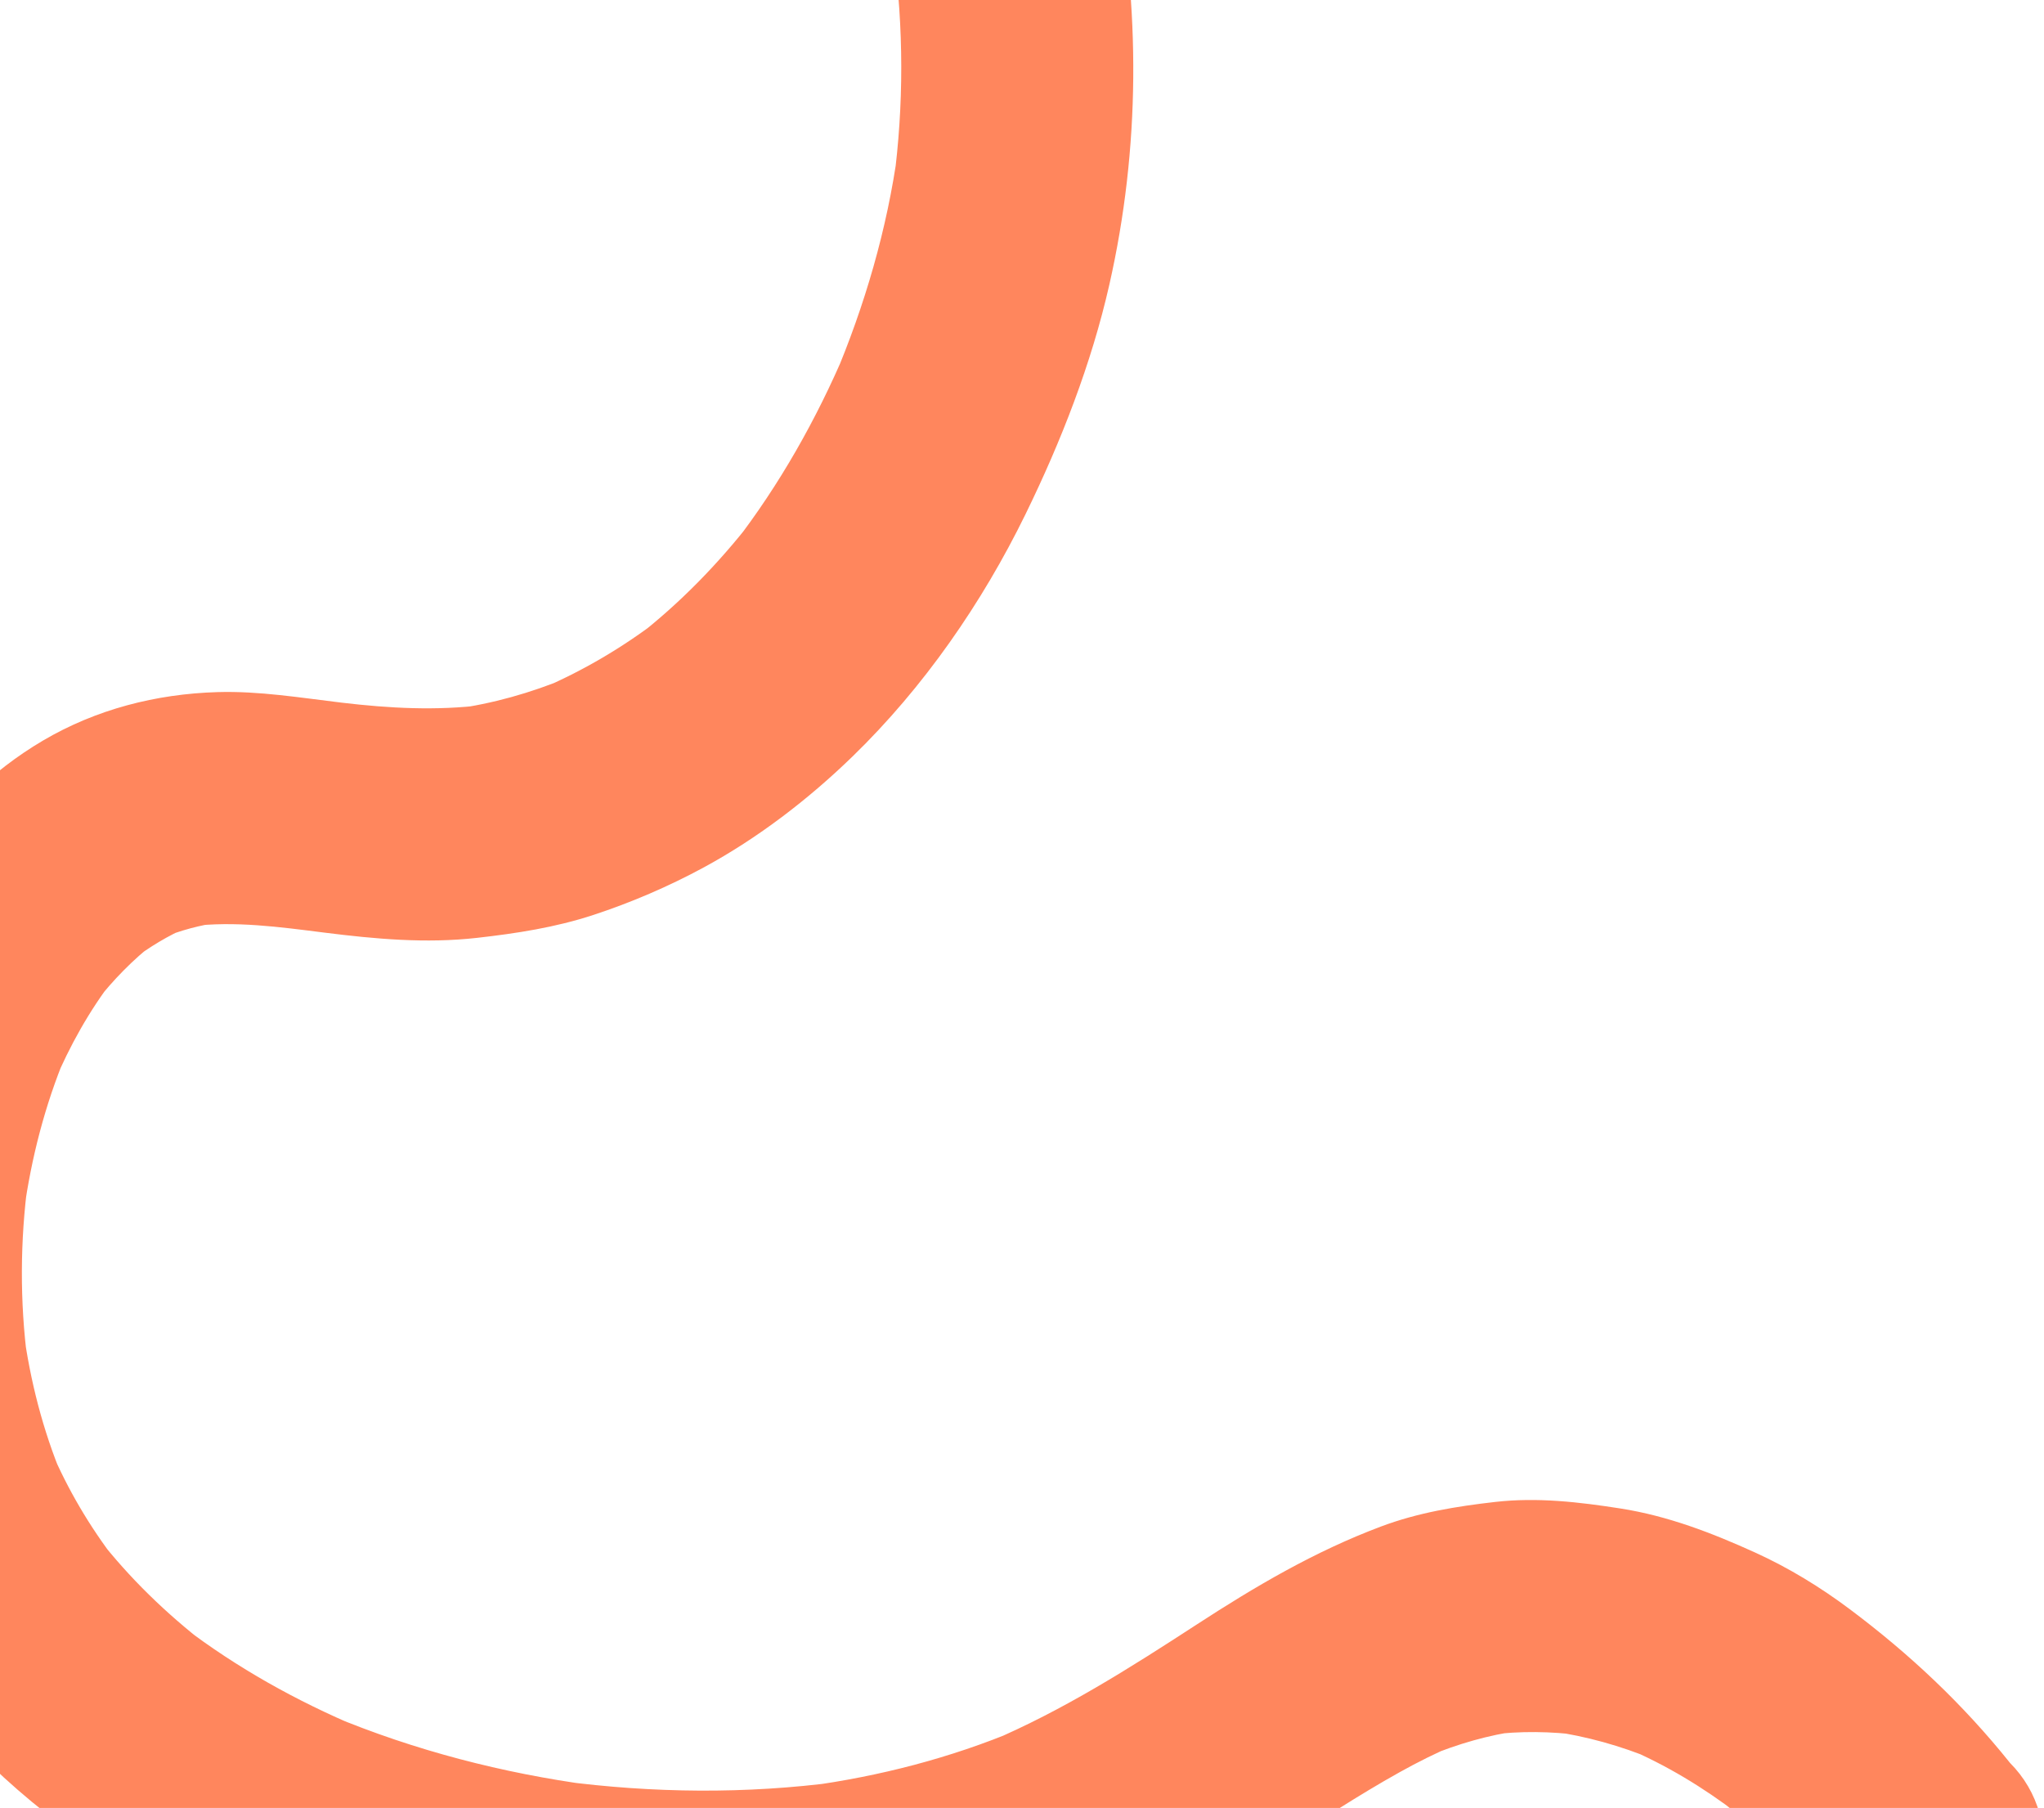<svg width="467" height="413" viewBox="0 0 467 413" fill="none" xmlns="http://www.w3.org/2000/svg">
<path d="M459.189 402.653C448.479 389.294 436.329 377.856 422.615 367.593C415.896 362.563 408.69 358.156 401.042 354.676C391.142 350.174 381.043 346.286 370.256 344.598C360.738 343.11 351.249 342.007 341.636 343.096C332.666 344.118 323.992 345.535 315.528 348.71C300.374 354.396 286.836 362.373 273.336 371.153C258.139 381.037 242.87 390.725 226.123 397.837C228.24 396.948 230.357 396.054 232.475 395.165C217.091 401.611 200.95 405.771 184.427 408.01C186.783 407.696 189.138 407.378 191.494 407.064C170.489 409.84 149.159 409.636 128.163 406.864C130.519 407.178 132.875 407.497 135.23 407.81C114.826 405.058 94.76 399.876 75.748 391.947C77.865 392.836 79.982 393.729 82.099 394.618C67.803 388.6 54.18 381.032 41.853 371.61C43.646 372.993 45.439 374.372 47.237 375.755C37.976 368.61 29.55 360.457 22.369 351.225C23.757 353.012 25.14 354.8 26.527 356.592C20.471 348.72 15.431 340.177 11.554 331.04C12.446 333.151 13.342 335.261 14.234 337.372C9.775 326.671 6.909 315.419 5.35 303.943L6.299 310.988C4.511 297.283 4.582 283.406 6.413 269.71L5.465 276.755C7.162 264.509 10.257 252.482 15.016 241.054C14.124 243.164 13.228 245.275 12.336 247.386C15.922 238.91 20.409 230.847 26.046 223.55C24.658 225.337 23.275 227.125 21.887 228.917C25.874 223.835 30.375 219.214 35.482 215.245C33.689 216.628 31.896 218.007 30.099 219.39C34.109 216.333 38.41 213.728 43.045 211.722C40.928 212.611 38.811 213.505 36.694 214.394C41.128 212.54 45.739 211.309 50.503 210.662C48.148 210.976 45.792 211.294 43.436 211.608C53.669 210.334 63.912 211.76 74.069 213.039C85.662 214.498 97.297 215.563 108.96 214.246C117.992 213.229 126.885 211.86 135.531 209.022C144.186 206.184 152.707 202.523 160.723 198.188C173.14 191.466 184.675 182.614 194.789 172.797C211.045 157.024 224.387 137.747 234.315 117.438C242.446 100.805 249.36 83.096 253.456 65.027C260.542 33.746 260.58 1.881 254.505 -29.528C253.299 -35.76 247.615 -42.264 242.284 -45.373C236.585 -48.696 228.183 -50.108 221.793 -48.044C215.36 -45.967 209.152 -41.993 205.9 -35.86C202.409 -29.276 201.804 -22.759 203.22 -15.433C203.954 -11.649 204.579 -7.846 205.099 -4.023L204.15 -11.069C206.477 6.373 206.51 24.044 204.197 41.486C204.512 39.137 204.832 36.789 205.146 34.44C202.681 52.348 197.602 69.743 190.564 86.376C191.456 84.266 192.352 82.155 193.244 80.044C186.563 95.751 178.118 110.726 167.666 124.255C169.053 122.468 170.436 120.681 171.824 118.888C164.104 128.8 155.32 137.833 145.378 145.548C147.171 144.165 148.964 142.786 150.761 141.403C142.307 147.887 133.132 153.297 123.318 157.471C125.436 156.582 127.553 155.688 129.67 154.799C121.263 158.289 112.537 160.765 103.505 161.978C105.861 161.664 108.217 161.345 110.572 161.032C99.738 162.391 88.918 161.802 78.108 160.518C68.676 159.396 59.211 157.818 49.683 158.103C35.649 158.521 21.945 162.03 9.809 169.18C-2.251 176.282 -11.473 185.837 -19.875 196.795C-27.247 206.412 -32.269 217.113 -36.813 228.289C-40.904 238.353 -43.699 248.936 -45.377 259.66C-49.507 286.035 -49.164 313.023 -41.544 338.817C-34.691 362.021 -22.126 383.028 -5.122 400.261C10.519 416.111 29.708 428.932 49.983 438.107C71.552 447.867 93.973 454.941 117.425 458.425C140.619 461.872 163.894 463.274 187.25 460.612C199.581 459.21 211.86 457.341 223.858 454.118C237.658 450.405 251.072 444.976 263.847 438.616C283.436 428.861 300.741 415.445 319.805 404.825C323.978 402.5 328.25 400.366 332.652 398.507C330.534 399.396 328.417 400.29 326.3 401.179C333.062 398.374 340.076 396.339 347.344 395.346C344.988 395.66 342.632 395.978 340.277 396.292C347.315 395.393 354.372 395.498 361.401 396.415C359.045 396.102 356.69 395.783 354.334 395.469C362.436 396.61 370.285 398.811 377.833 401.944C375.716 401.055 373.599 400.161 371.482 399.273C380.642 403.166 389.149 408.319 397.051 414.347C395.258 412.964 393.465 411.585 391.667 410.202C402.887 418.863 412.729 429.108 421.575 440.146C425.552 445.105 434.317 447.91 440.377 447.91C446.901 447.91 454.692 445.019 459.18 440.146C463.834 435.093 467.286 428.461 466.967 421.402C466.652 419.053 466.332 416.705 466.018 414.357C464.754 409.864 462.475 405.966 459.18 402.657L459.189 402.653Z" fill="#FF865D"/>
</svg>
